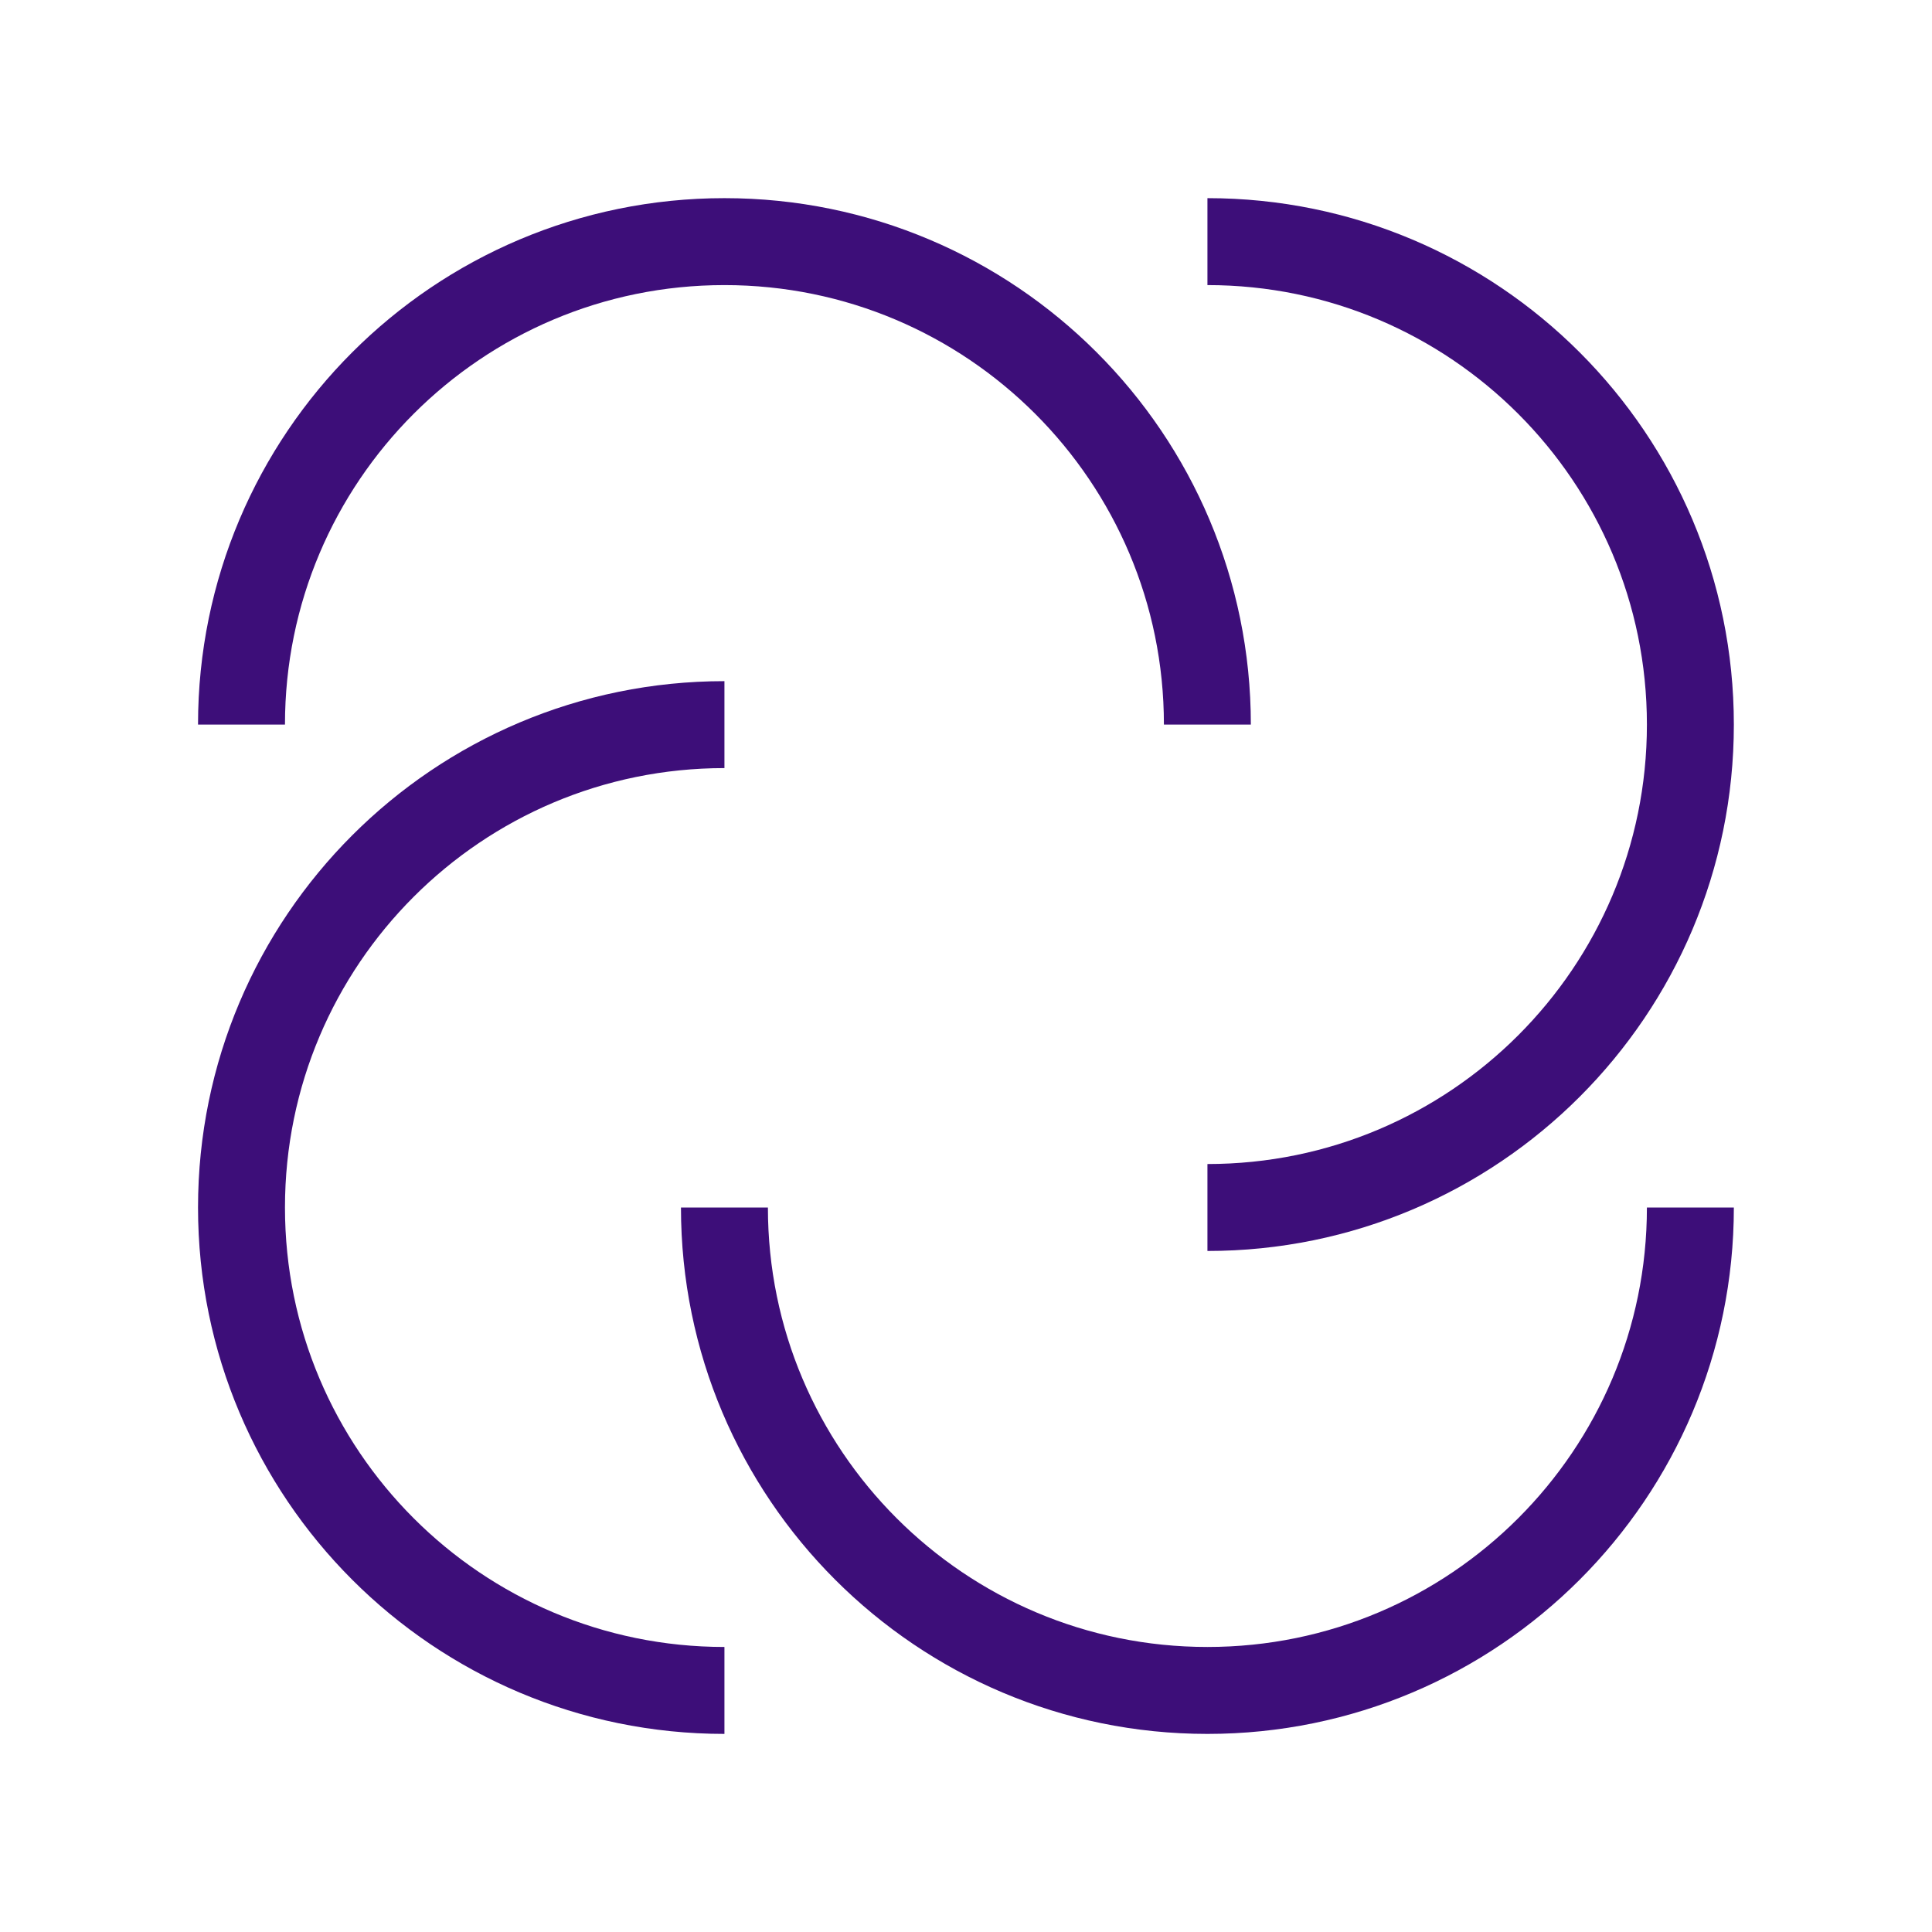 <svg width="32" height="32" viewBox="0 0 32 32" fill="none" xmlns="http://www.w3.org/2000/svg">
<path d="M4 12.001C4 7.583 7.581 4.002 11.999 4.002C16.417 4.002 19.998 7.583 19.998 12.001" stroke="#3D0E79" stroke-width="1.44"/>
<path d="M11.999 27.999C7.581 27.999 4 24.418 4 20C4 15.583 7.581 12.002 11.999 12.002" stroke="#3D0E79" stroke-width="1.44"/>
<path d="M27.998 20C27.998 24.417 24.417 27.999 19.999 27.999C15.581 27.999 11.999 24.417 11.999 20" stroke="#3D0E79" stroke-width="1.44"/>
<path d="M19.999 4.002C24.417 4.002 27.998 7.584 27.998 12.001C27.998 16.419 24.417 20 19.999 20" stroke="#3D0E79" stroke-width="1.44"/>
</svg>
